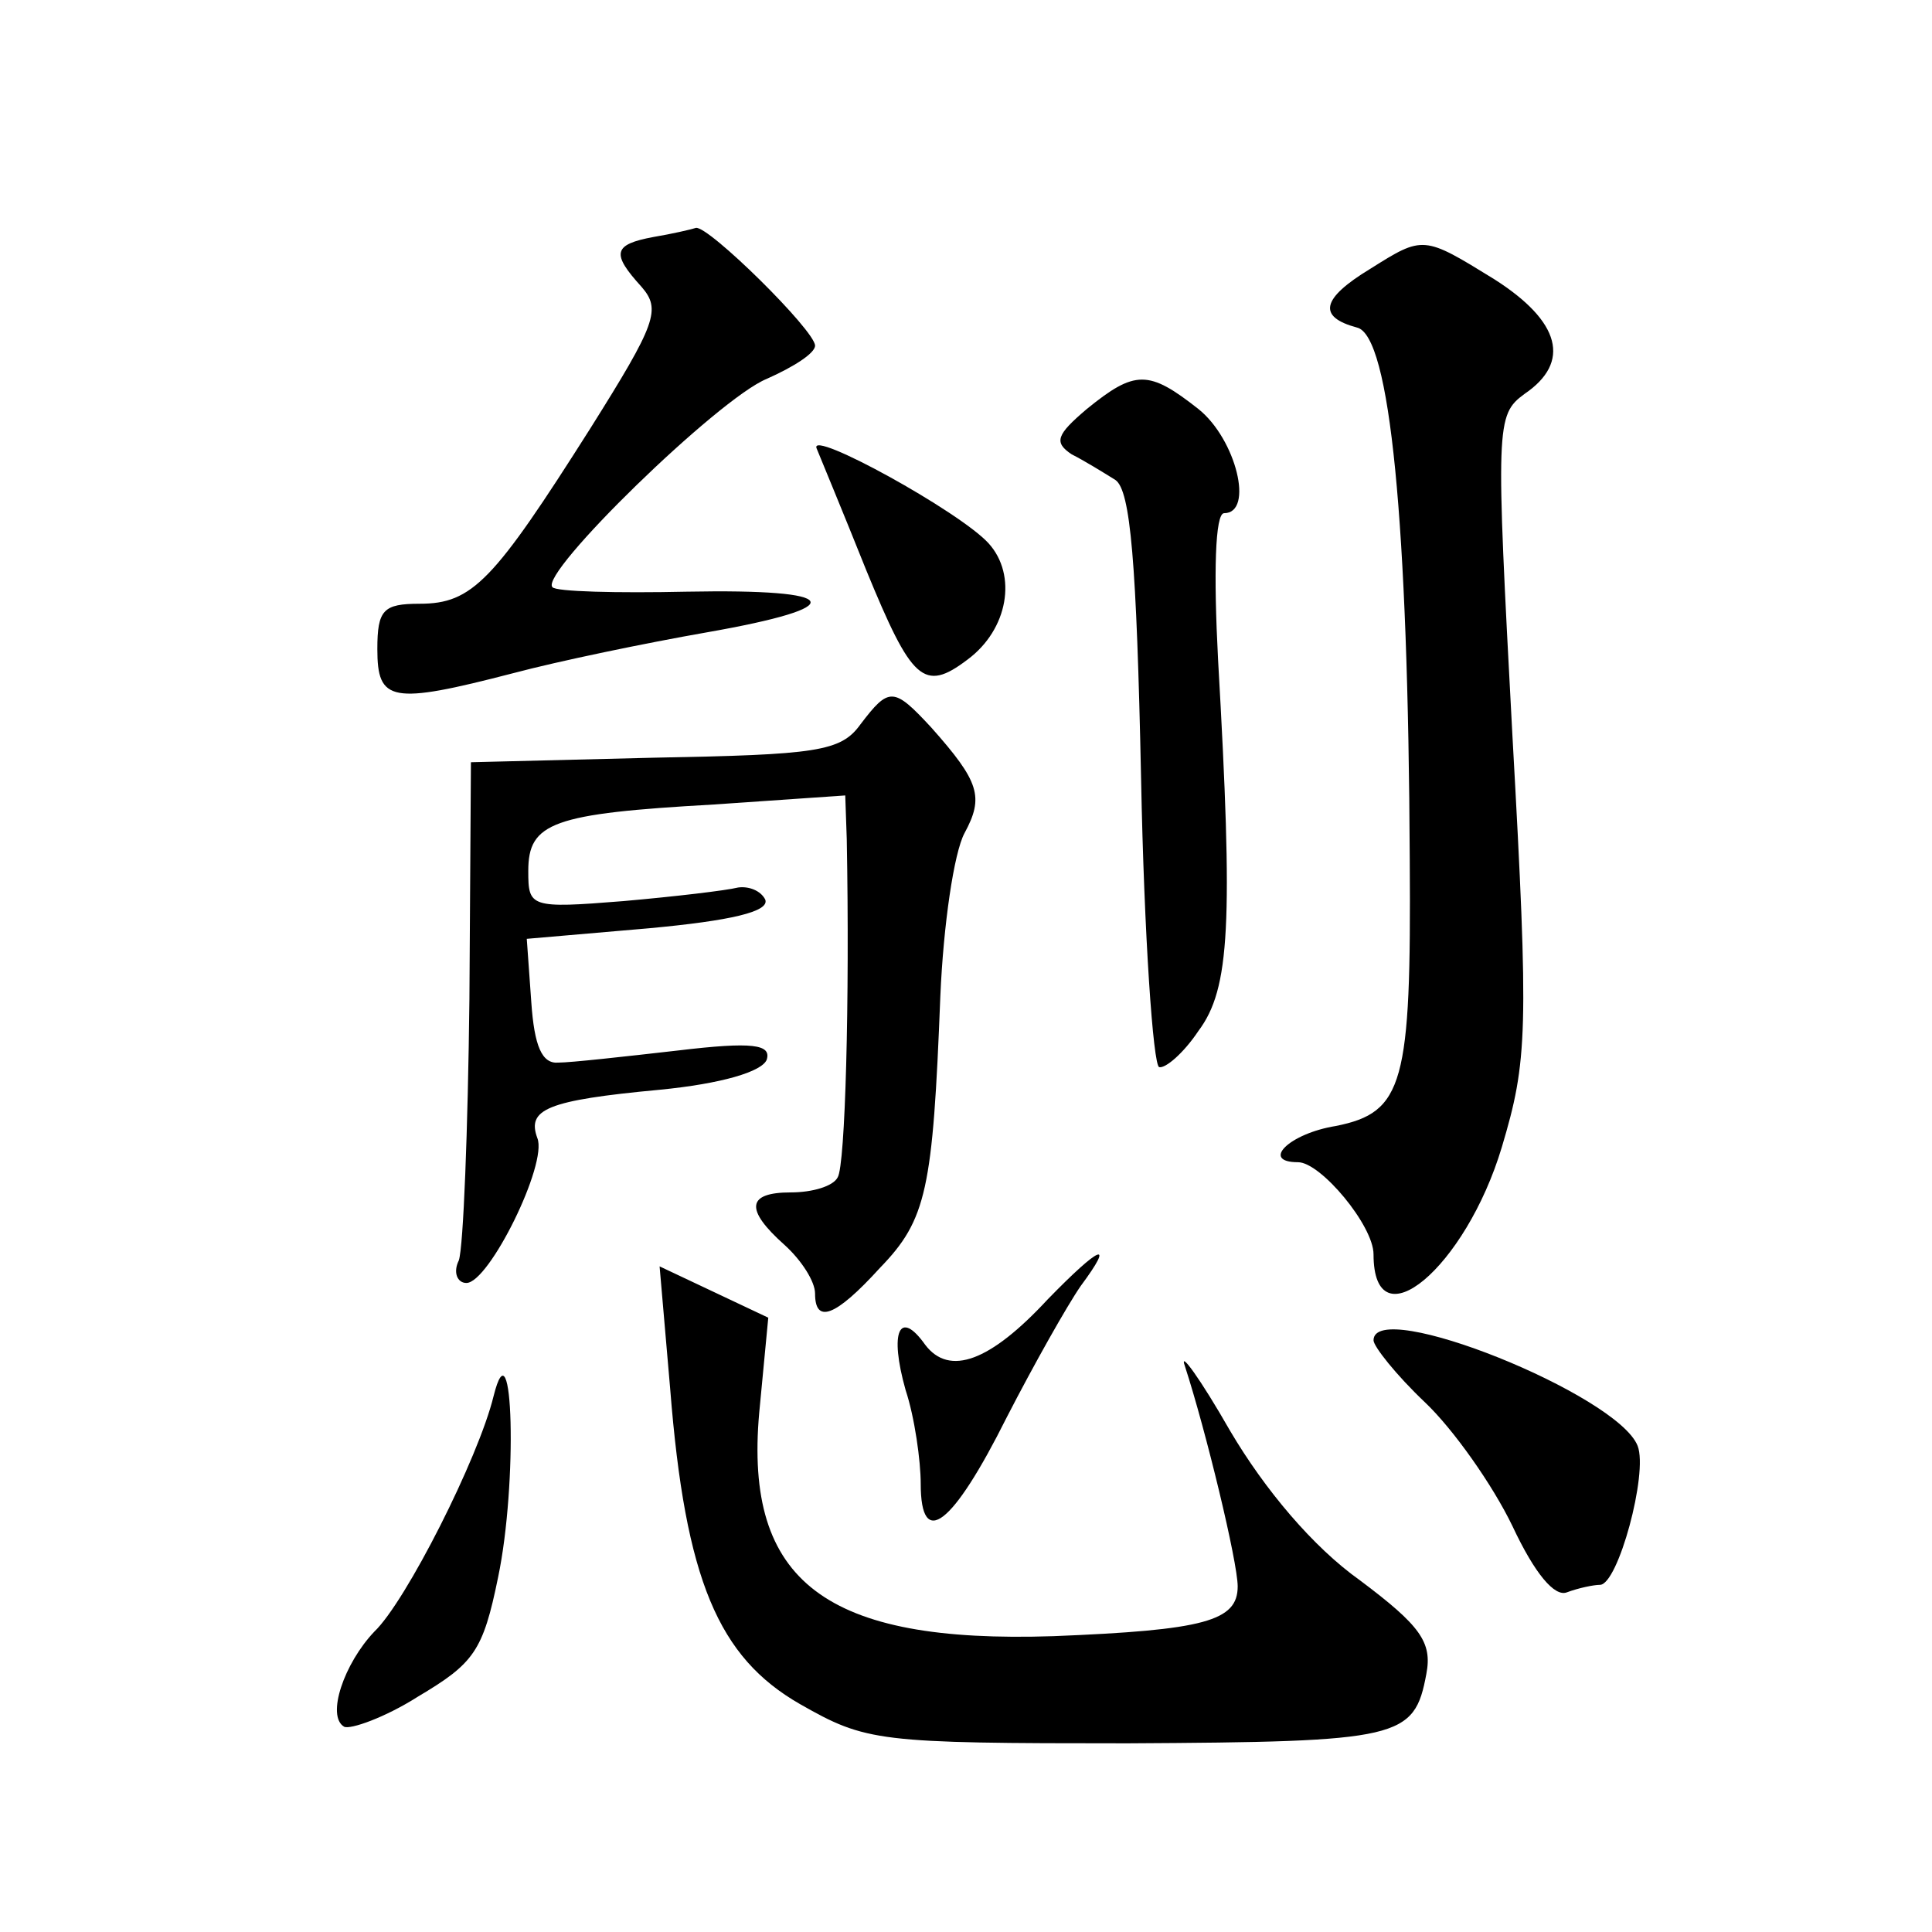 <?xml version="1.0" standalone="no"?>
<!DOCTYPE svg PUBLIC "-//W3C//DTD SVG 20010904//EN"
 "http://www.w3.org/TR/2001/REC-SVG-20010904/DTD/svg10.dtd">
<svg version="1.0" xmlns="http://www.w3.org/2000/svg"
 width="128pt" height="128pt" viewBox="0 0 128 128"
 preserveAspectRatio="xMidYMid meet">
<g transform="translate(0,128) scale(0.1,-0.1)"
fill="#0" stroke="none">
<path d="M433 1123 c-27 -5 -28 -11 -8 -33 13 -15 10 -24 -34 -94 -64 -101 -78
-116 -113 -116 -24 0 -28 -4 -28 -30 0 -35 9 -37 90 -16 30 8 88 20 128 27 97 17
91 29 -13 27 -46 -1 -87 0 -89 3 -9 9 110 125 142 138 18 8 32 17 32 22 0 10 -71
80 -79 78 -3 -1 -16 -4 -28 -6z M908 1102 c-33 -20 -35 -32 -9 -39 22 -5 34 -129
35 -353 1 -148 -4 -167 -49 -176 -31 -5 -50 -24 -25 -24 15 0 50 -42 50 -61 0 -60
61 -9 85 71 17 57 18 76 7 273 -11 206 -11 212 8 226 31 21 24 48 -20 76 -47 29
-47 29 -82 7z M720 1009 c-20 -17 -22 -22 -10 -30 8 -4 21 -12 29 -17 10 -7 14
-54 17 -198 2 -104 8 -190 12 -191 4 -1 16 9 26 24 21 28 23 71 13 246 -3 57 -2
97 4 97 20 0 8 49 -17 69 -33 26 -42 26 -74 0z M541 983 c2 -5 17 -41 33 -81 30
-73 38 -81 67 -59 27 20 33 56 14 77 -19 21 -119 76 -114 63z M570 800 c-13 -18
-29 -20 -137 -22 l-121 -3 -1 -157 c-1 -87 -4 -164 -7 -173 -4 -8 -1 -15 5 -15
15 0 54 79 47 96 -7 19 6 25 81 32 41 4 68 12 71 20 3 10 -9 12 -59 6 -35 -4 -71
-8 -79 -8 -11 -1 -16 11 -18 40 l-3 42 81 7 c54 5 80 11 77 19 -3 6 -11 9 -18 8
-8 -2 -42 -6 -76 -9 -62 -5 -63 -4 -63 20 0 32 16 38 123 44 l87 6 1 -29 c2 -107
-1 -216 -6 -224 -3 -6 -17 -10 -31 -10 -29 0 -31 -11 -4 -35 11 -10 20 -24 20 -32
0 -20 13 -16 43 17 31 32 35 52 40 180 2 47 9 95 16 108 13 24 10 34 -22 70 -25
27 -28 27 -47 2z M694 419 c-38 -41 -65 -51 -81 -30 -17 24 -24 9 -13 -30 6 -18
10 -47 10 -62 0 -44 21 -28 57 44 18 35 40 74 49 87 23 31 13 27 -22 -9z M444 360
c10 -127 32 -178 86 -209 44 -25 51 -26 217 -26 181 1 190 3 198 46 4 21 -4 32
-44 62 -31 22 -63 60 -86 99 -20 35 -34 54 -30 43 14 -43 35 -130 35 -146 0 -23
-22 -29 -122 -33 -151 -5 -205 36 -195 148 l6 63 -36 17 -36 17 7 -81z M910 392
c0 -4 15 -23 34 -41 19 -18 45 -55 58 -82 15 -32 28 -47 36 -44 8 3 18 5 22 5 12
0 32 74 25 92 -13 34 -175 99 -175 70z M327 355 c-10 -41 -58 -136 -79 -156 -20
-21 -32 -56 -20 -63 4 -2 27 6 49 20 37 22 43 30 53 79 13 62 10 172 -3 120z"/>
</g>
</svg>
